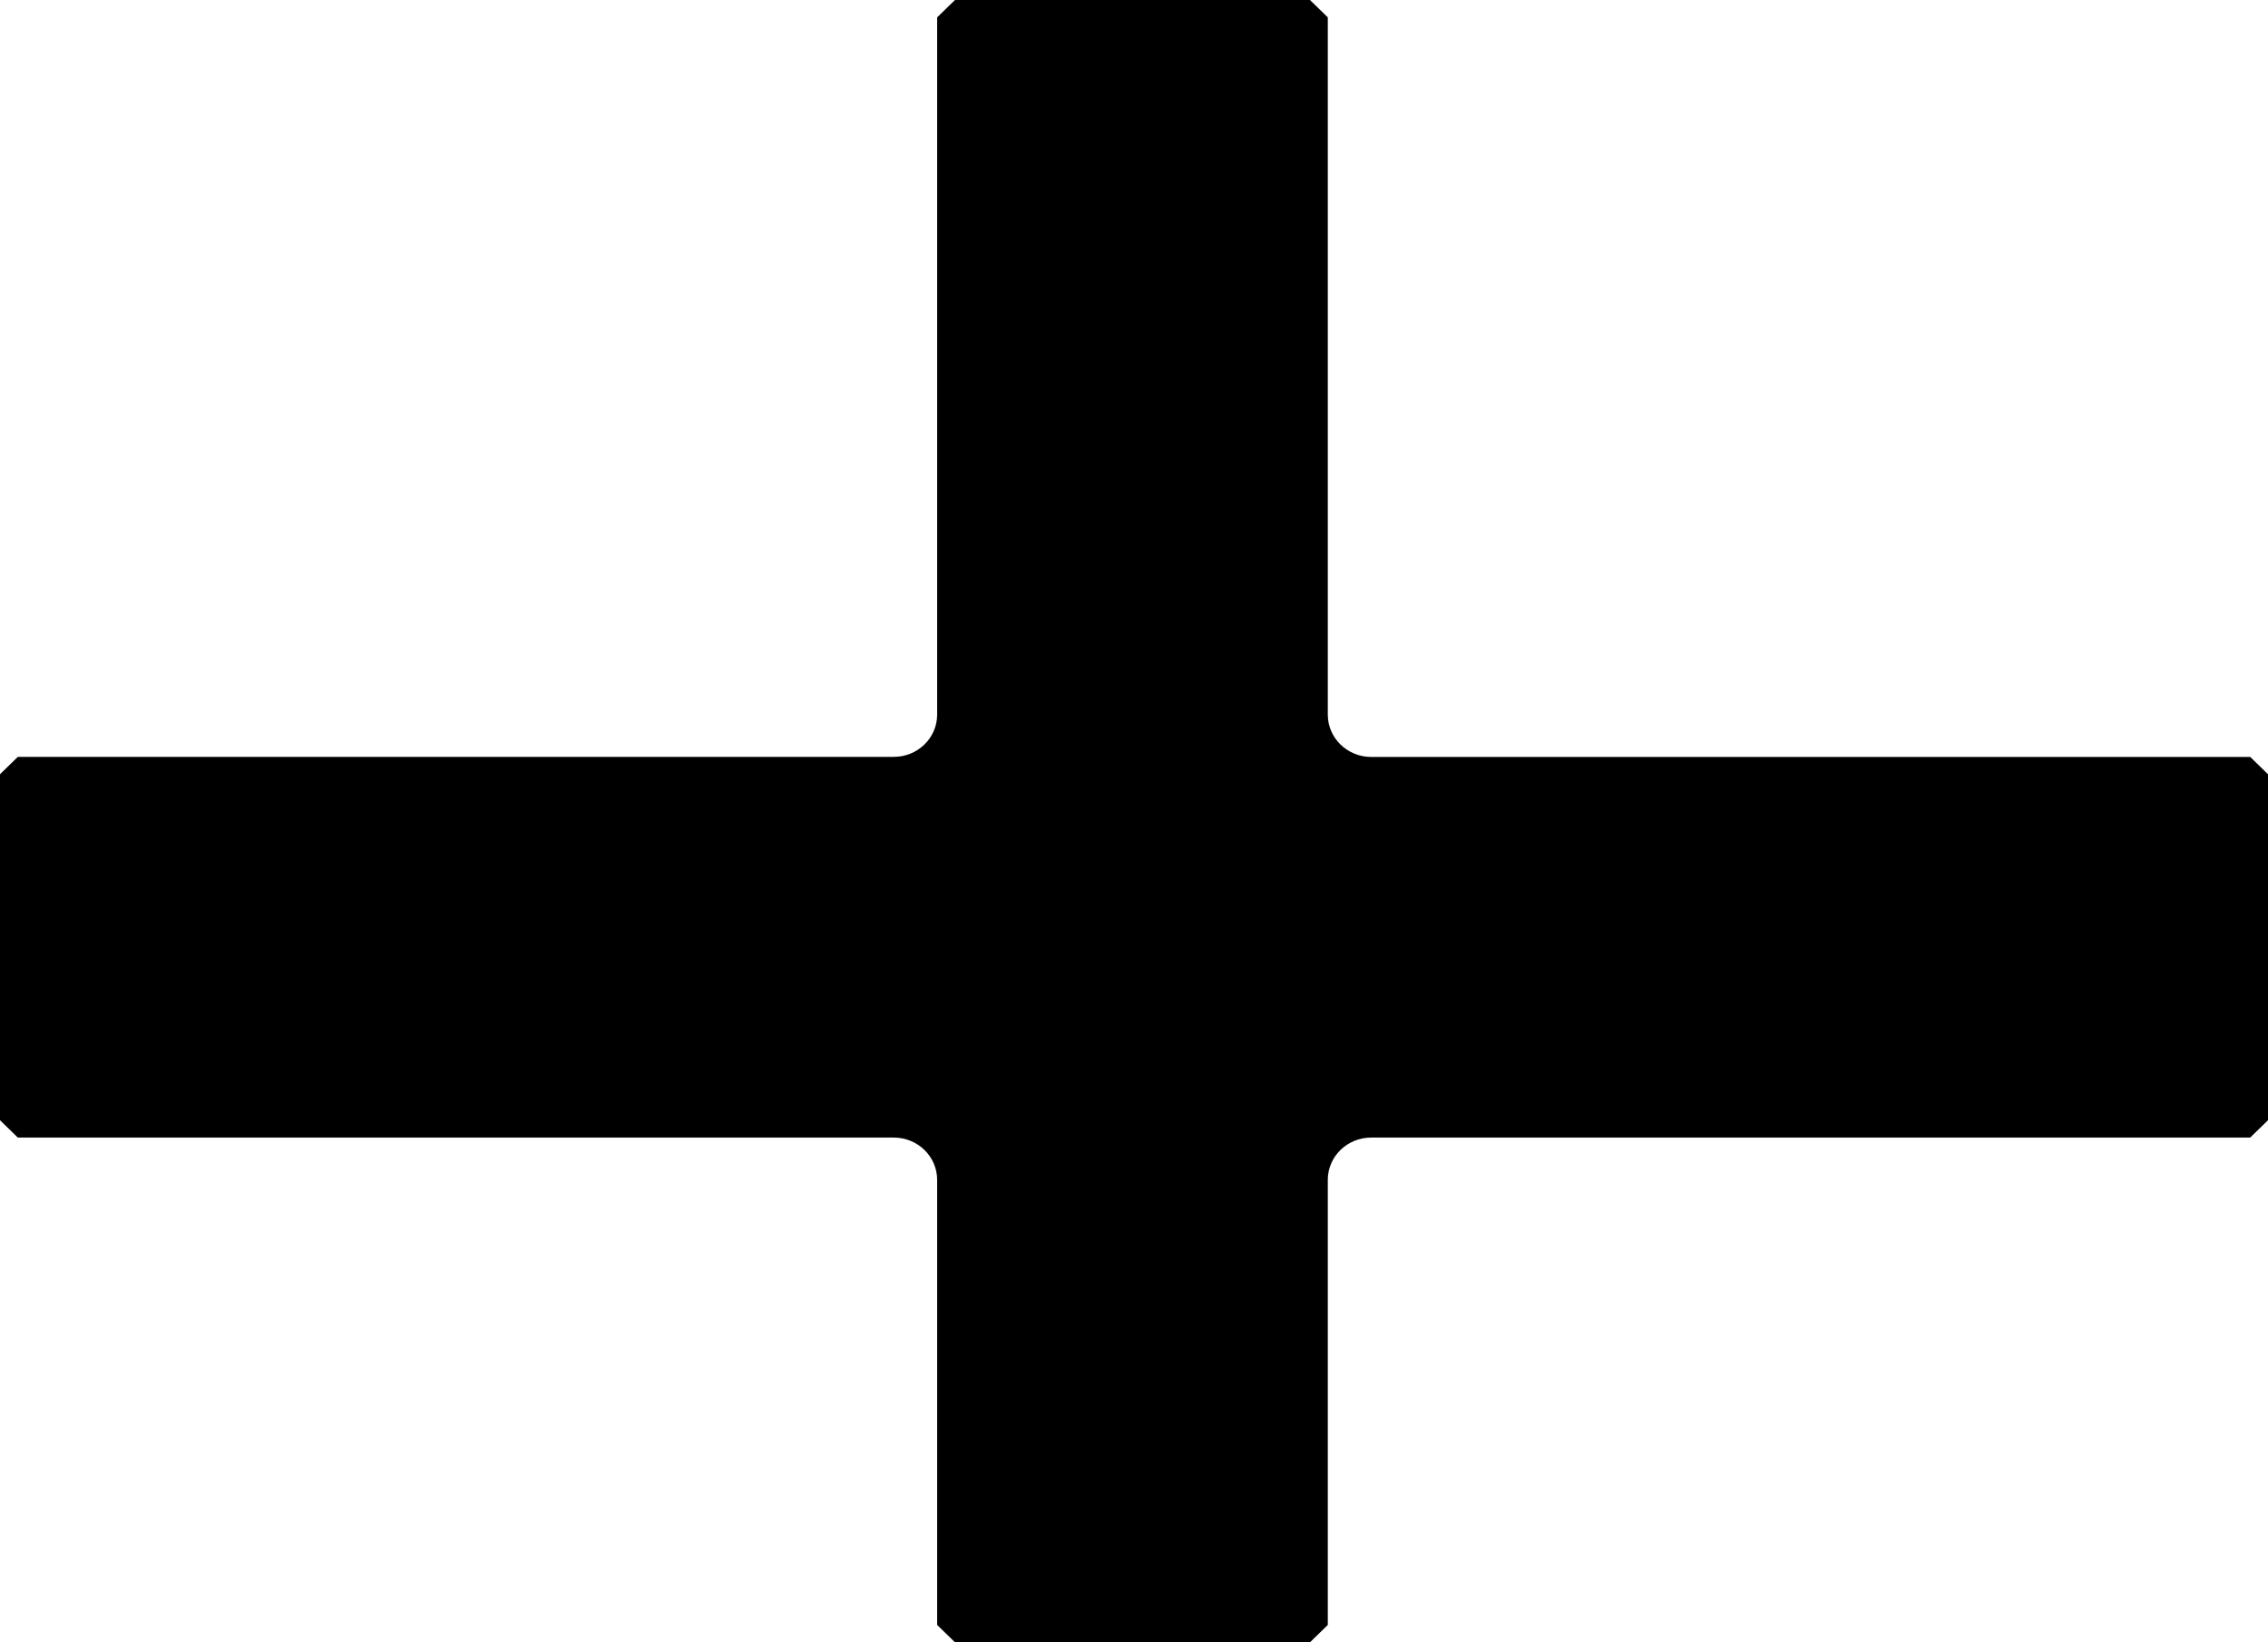 <svg id="icon__plus" xmlns="http://www.w3.org/2000/svg" viewBox="0 0 29 21">
  <path d="M28.772 9.679H17.533C17.226 9.679 16.978 9.436 16.978 9.138V0.222C16.889 0.135 16.84 0.087 16.75 0H12.211C12.122 0.086 12.073 0.135 11.983 0.222V9.137C11.983 9.436 11.735 9.678 11.428 9.678H0.228C0.139 9.764 0.089 9.813 0 9.9V14.324C0.089 14.41 0.138 14.459 0.228 14.546H11.428C11.735 14.546 11.983 14.788 11.983 15.087V20.778C12.072 20.865 12.121 20.913 12.211 21H16.75C16.839 20.914 16.888 20.865 16.978 20.778V15.087C16.978 14.788 17.226 14.546 17.533 14.546H28.772L29 14.324V9.9L28.772 9.678V9.679Z" />
</svg>